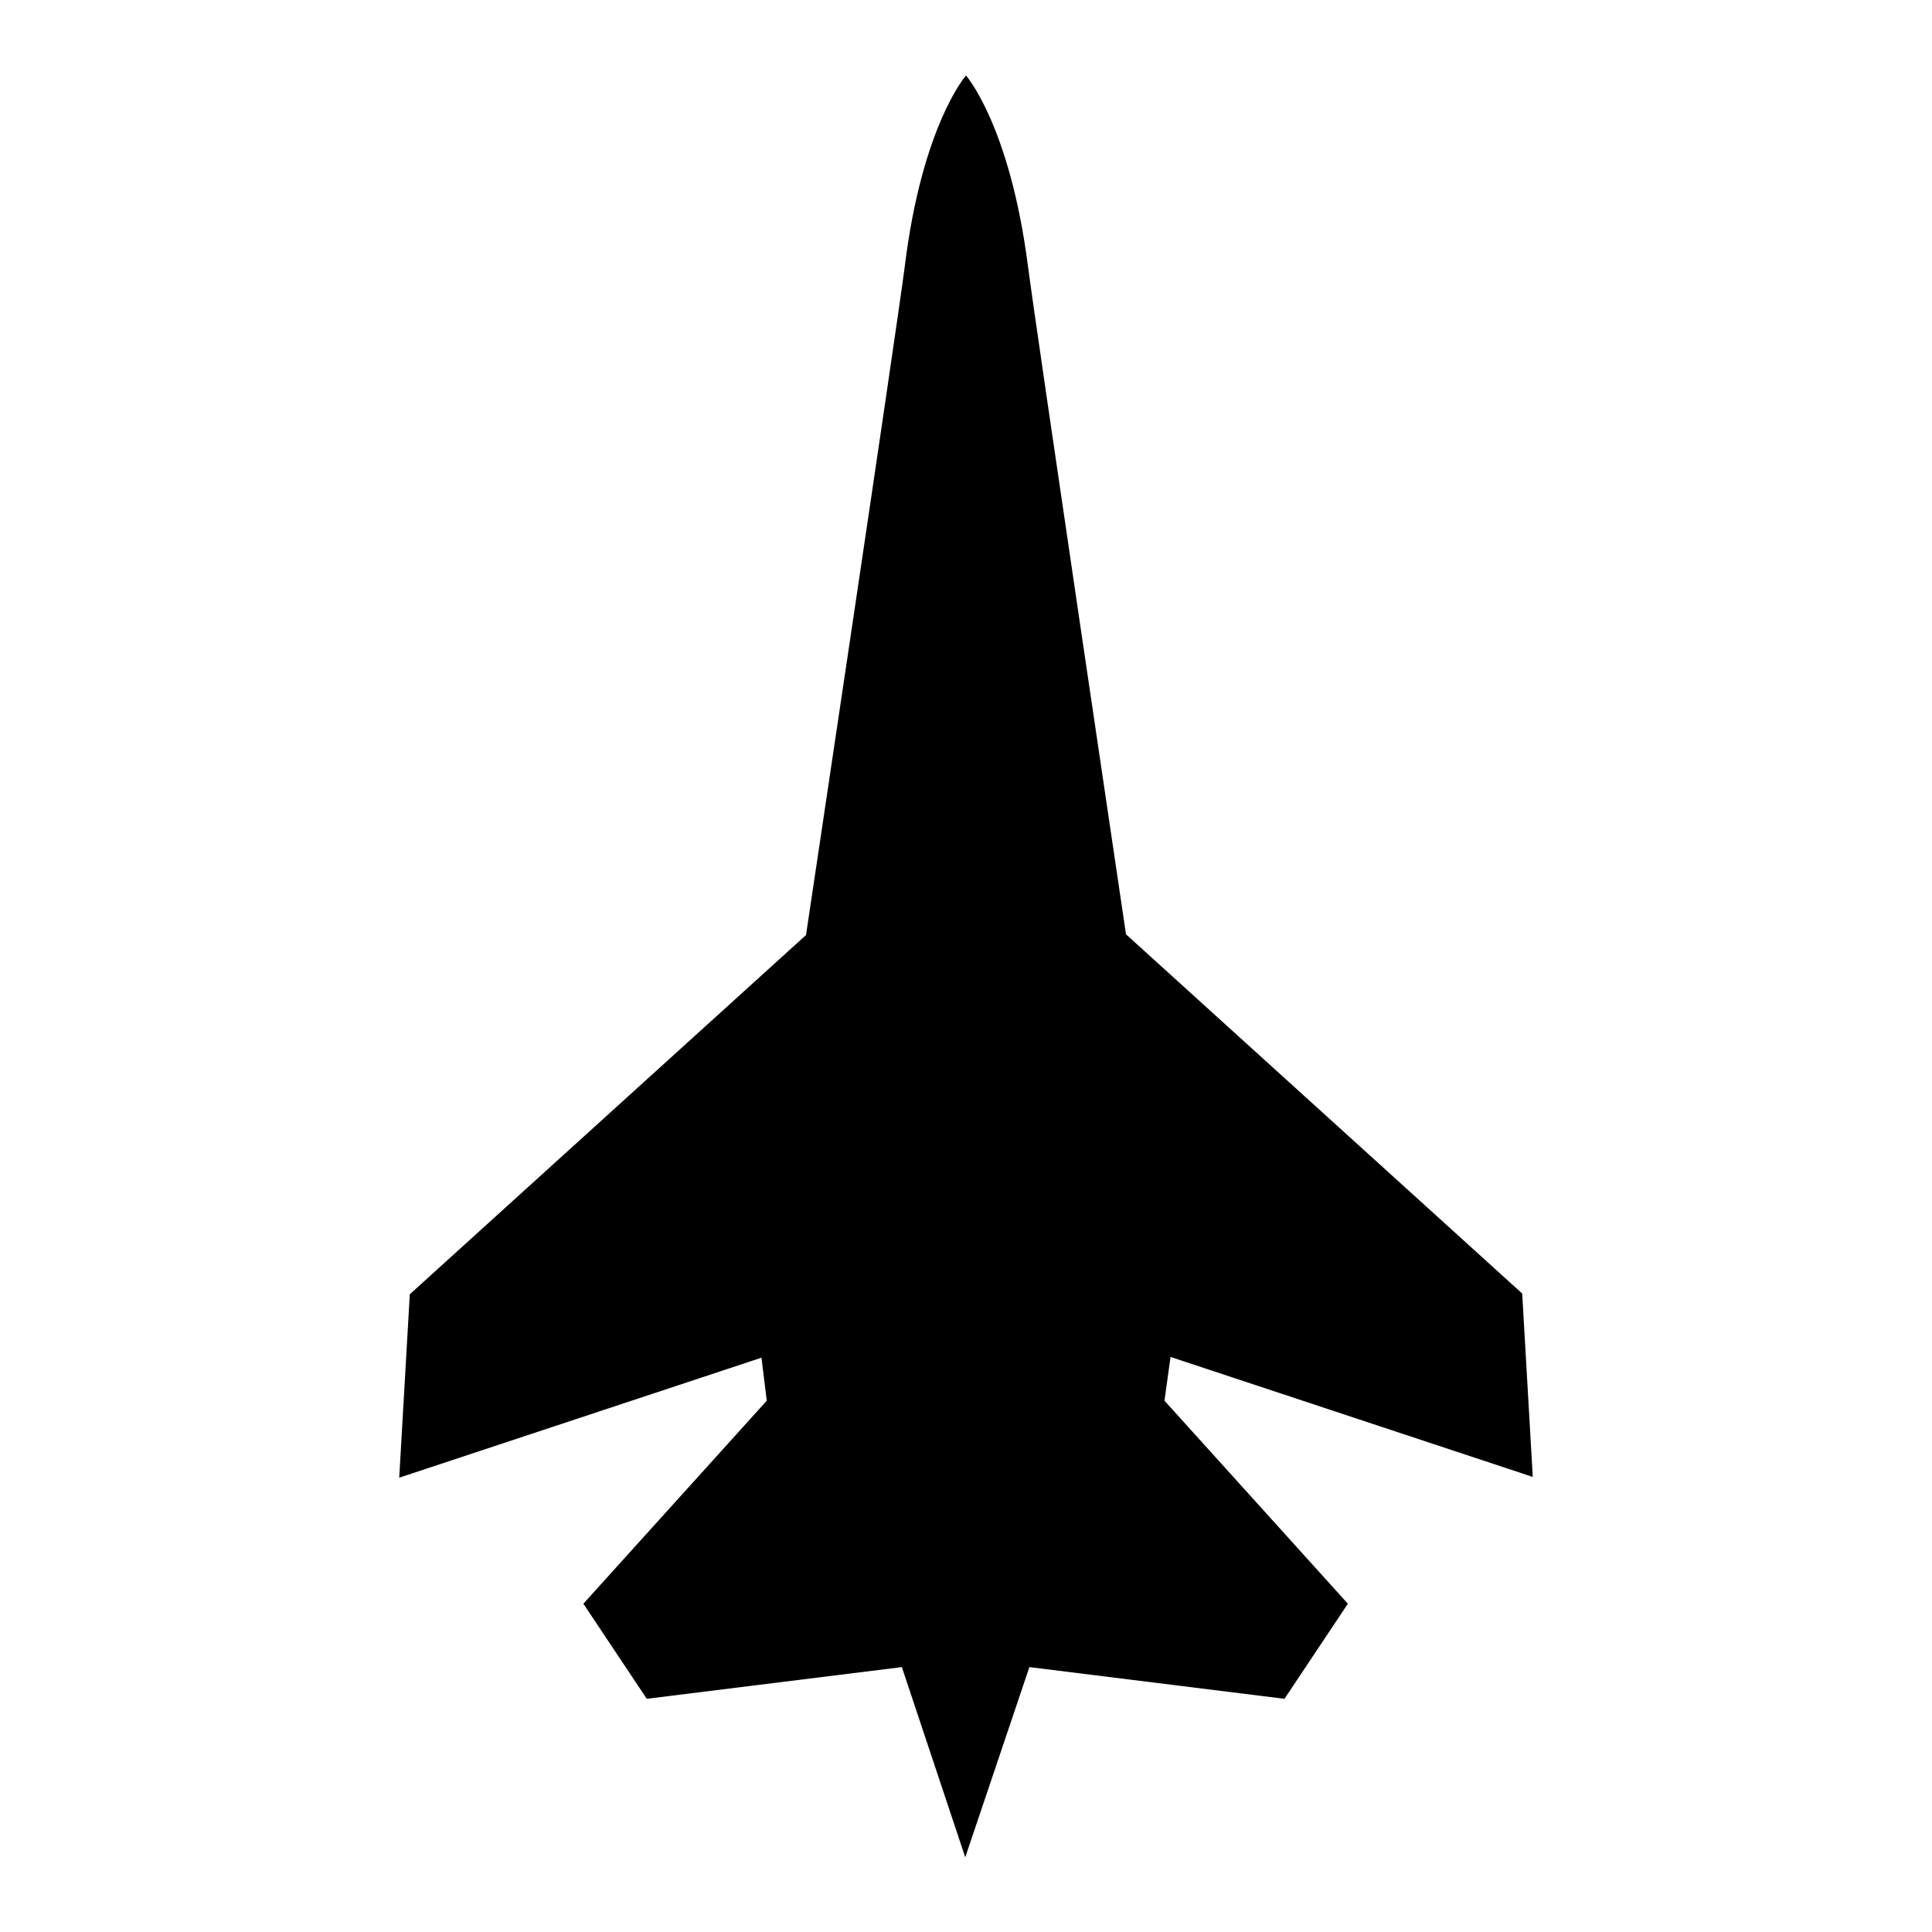 <?xml version="1.0" encoding="utf-8"?>
<!-- Svg Vector Icons : http://www.onlinewebfonts.com/icon -->
<!DOCTYPE svg PUBLIC "-//W3C//DTD SVG 1.1//EN" "http://www.w3.org/Graphics/SVG/1.1/DTD/svg11.dtd">
<svg version="1.1" xmlns="http://www.w3.org/2000/svg" xmlns:xlink="http://www.w3.org/1999/xlink" x="0px" y="0px" viewBox="0 0 256 256" enable-background="new 0 0 256 256" xml:space="preserve">
<g><g><path fill="#000000" d="M155.1,179.8l48,15.9l-1.4-24.3l-52.5-47.6c0,0-11.9-80.1-13-88.6C133.8,16.6,128,10,128,10s-5.8,6.6-8.1,25.2c-1.1,8.6-13.1,88.7-13.1,88.7l-52.5,47.6l-1.4,24.3l48-15.9l0.7,5.7l-24.3,26.9l8.4,12.6l33.8-4.2l8.4,25.2l8.5-25.2l33.8,4.2l8.4-12.6l-24.3-26.9L155.1,179.8z"/></g></g>
</svg>